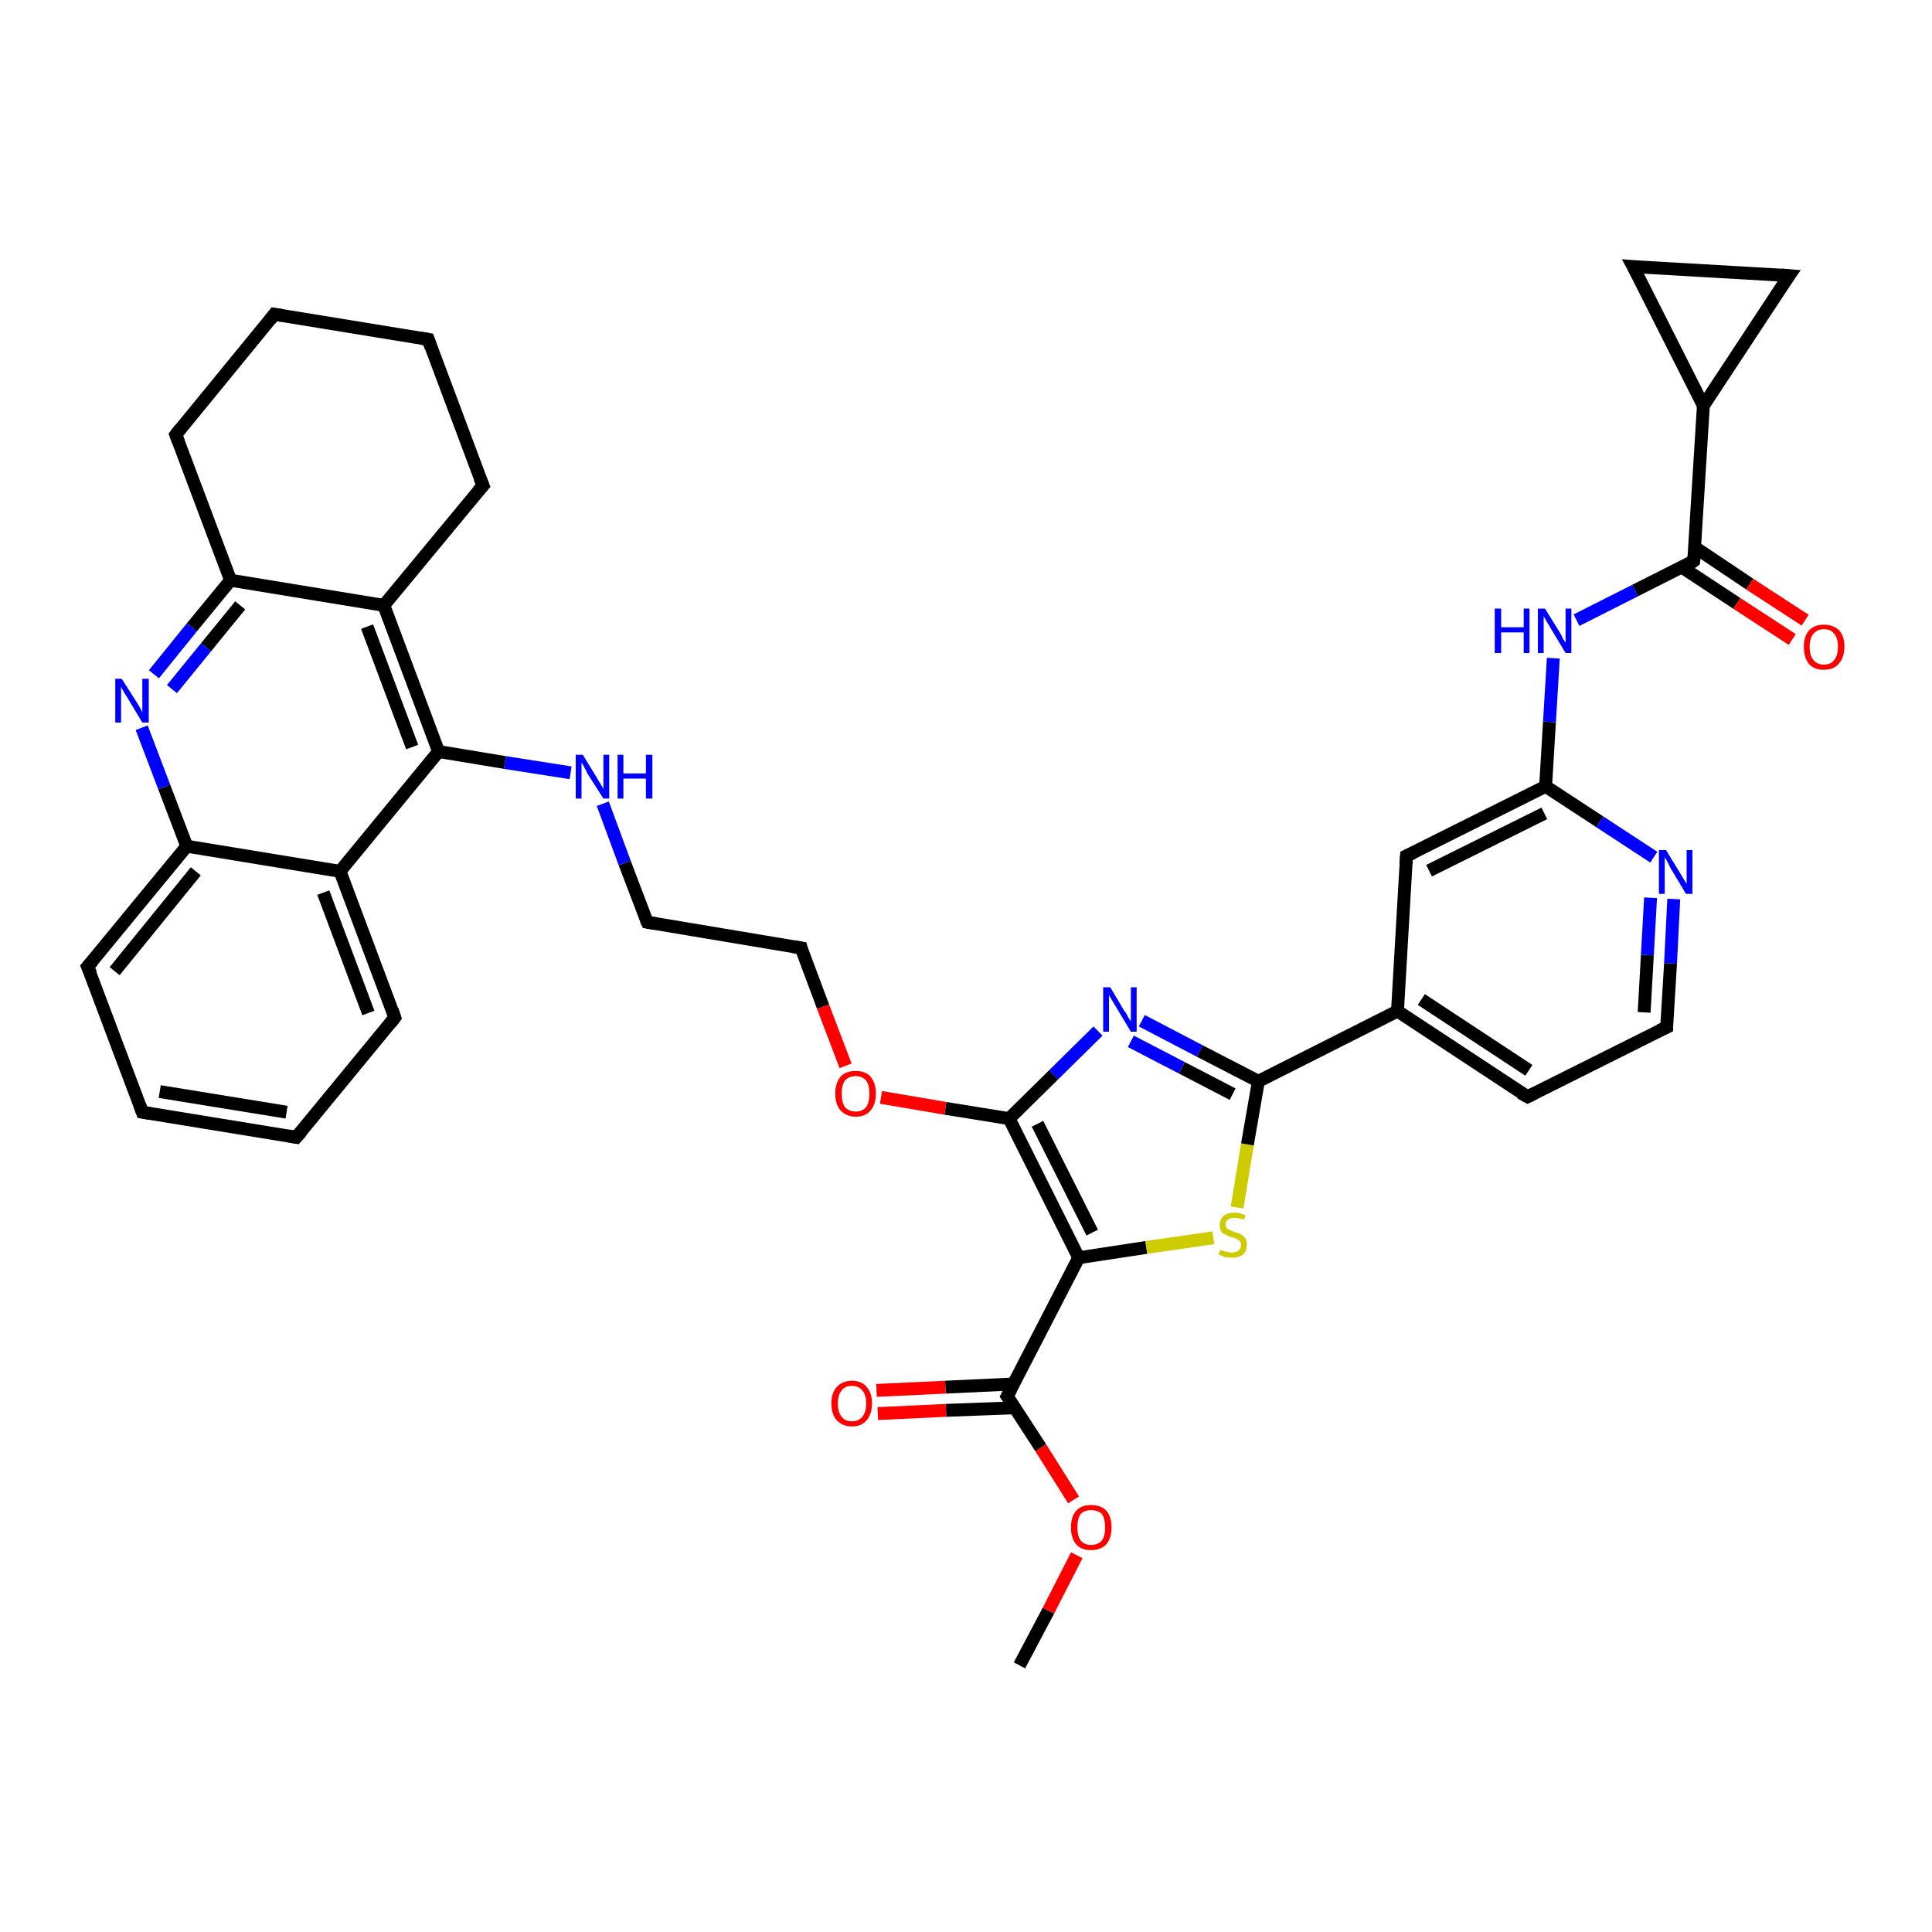 <?xml version='1.0' encoding='iso-8859-1'?>
<svg version='1.1' baseProfile='full'
              xmlns='http://www.w3.org/2000/svg'
                      xmlns:rdkit='http://www.rdkit.org/xml'
                      xmlns:xlink='http://www.w3.org/1999/xlink'
                  xml:space='preserve'
width='300px' height='300px' viewBox='0 0 300 300'>
<!-- END OF HEADER -->
<rect style='opacity:1.0;fill:#FFFFFF;stroke:none' width='300.0' height='300.0' x='0.0' y='0.0'> </rect>
<path class='bond-0 atom-0 atom-1' d='M 158.3,258.6 L 162.8,250.1' style='fill:none;fill-rule:evenodd;stroke:#000000;stroke-width:2.0px;stroke-linecap:butt;stroke-linejoin:miter;stroke-opacity:1' />
<path class='bond-0 atom-0 atom-1' d='M 162.8,250.1 L 167.2,241.5' style='fill:none;fill-rule:evenodd;stroke:#FF0000;stroke-width:2.0px;stroke-linecap:butt;stroke-linejoin:miter;stroke-opacity:1' />
<path class='bond-1 atom-1 atom-2' d='M 166.7,232.9 L 161.6,224.8' style='fill:none;fill-rule:evenodd;stroke:#FF0000;stroke-width:2.0px;stroke-linecap:butt;stroke-linejoin:miter;stroke-opacity:1' />
<path class='bond-1 atom-1 atom-2' d='M 161.6,224.8 L 156.4,216.8' style='fill:none;fill-rule:evenodd;stroke:#000000;stroke-width:2.0px;stroke-linecap:butt;stroke-linejoin:miter;stroke-opacity:1' />
<path class='bond-2 atom-2 atom-3' d='M 157.4,214.9 L 146.8,215.4' style='fill:none;fill-rule:evenodd;stroke:#000000;stroke-width:2.0px;stroke-linecap:butt;stroke-linejoin:miter;stroke-opacity:1' />
<path class='bond-2 atom-2 atom-3' d='M 146.8,215.4 L 136.1,215.9' style='fill:none;fill-rule:evenodd;stroke:#FF0000;stroke-width:2.0px;stroke-linecap:butt;stroke-linejoin:miter;stroke-opacity:1' />
<path class='bond-2 atom-2 atom-3' d='M 157.5,218.6 L 146.9,219.0' style='fill:none;fill-rule:evenodd;stroke:#000000;stroke-width:2.0px;stroke-linecap:butt;stroke-linejoin:miter;stroke-opacity:1' />
<path class='bond-2 atom-2 atom-3' d='M 146.9,219.0 L 136.3,219.5' style='fill:none;fill-rule:evenodd;stroke:#FF0000;stroke-width:2.0px;stroke-linecap:butt;stroke-linejoin:miter;stroke-opacity:1' />
<path class='bond-3 atom-2 atom-4' d='M 156.4,216.8 L 167.5,195.3' style='fill:none;fill-rule:evenodd;stroke:#000000;stroke-width:2.0px;stroke-linecap:butt;stroke-linejoin:miter;stroke-opacity:1' />
<path class='bond-4 atom-4 atom-5' d='M 167.5,195.3 L 178.0,193.7' style='fill:none;fill-rule:evenodd;stroke:#000000;stroke-width:2.0px;stroke-linecap:butt;stroke-linejoin:miter;stroke-opacity:1' />
<path class='bond-4 atom-4 atom-5' d='M 178.0,193.7 L 188.4,192.2' style='fill:none;fill-rule:evenodd;stroke:#CCCC00;stroke-width:2.0px;stroke-linecap:butt;stroke-linejoin:miter;stroke-opacity:1' />
<path class='bond-5 atom-5 atom-6' d='M 192.1,187.5 L 193.7,177.7' style='fill:none;fill-rule:evenodd;stroke:#CCCC00;stroke-width:2.0px;stroke-linecap:butt;stroke-linejoin:miter;stroke-opacity:1' />
<path class='bond-5 atom-5 atom-6' d='M 193.7,177.7 L 195.4,167.9' style='fill:none;fill-rule:evenodd;stroke:#000000;stroke-width:2.0px;stroke-linecap:butt;stroke-linejoin:miter;stroke-opacity:1' />
<path class='bond-6 atom-6 atom-7' d='M 195.4,167.9 L 186.3,163.2' style='fill:none;fill-rule:evenodd;stroke:#000000;stroke-width:2.0px;stroke-linecap:butt;stroke-linejoin:miter;stroke-opacity:1' />
<path class='bond-6 atom-6 atom-7' d='M 186.3,163.2 L 177.3,158.5' style='fill:none;fill-rule:evenodd;stroke:#0000FF;stroke-width:2.0px;stroke-linecap:butt;stroke-linejoin:miter;stroke-opacity:1' />
<path class='bond-6 atom-6 atom-7' d='M 191.4,169.9 L 183.5,165.8' style='fill:none;fill-rule:evenodd;stroke:#000000;stroke-width:2.0px;stroke-linecap:butt;stroke-linejoin:miter;stroke-opacity:1' />
<path class='bond-6 atom-6 atom-7' d='M 183.5,165.8 L 175.6,161.7' style='fill:none;fill-rule:evenodd;stroke:#0000FF;stroke-width:2.0px;stroke-linecap:butt;stroke-linejoin:miter;stroke-opacity:1' />
<path class='bond-7 atom-7 atom-8' d='M 170.5,160.1 L 163.6,166.9' style='fill:none;fill-rule:evenodd;stroke:#0000FF;stroke-width:2.0px;stroke-linecap:butt;stroke-linejoin:miter;stroke-opacity:1' />
<path class='bond-7 atom-7 atom-8' d='M 163.6,166.9 L 156.7,173.7' style='fill:none;fill-rule:evenodd;stroke:#000000;stroke-width:2.0px;stroke-linecap:butt;stroke-linejoin:miter;stroke-opacity:1' />
<path class='bond-8 atom-8 atom-9' d='M 156.7,173.7 L 146.8,172.1' style='fill:none;fill-rule:evenodd;stroke:#000000;stroke-width:2.0px;stroke-linecap:butt;stroke-linejoin:miter;stroke-opacity:1' />
<path class='bond-8 atom-8 atom-9' d='M 146.8,172.1 L 136.8,170.4' style='fill:none;fill-rule:evenodd;stroke:#FF0000;stroke-width:2.0px;stroke-linecap:butt;stroke-linejoin:miter;stroke-opacity:1' />
<path class='bond-9 atom-9 atom-10' d='M 131.3,165.5 L 127.8,156.3' style='fill:none;fill-rule:evenodd;stroke:#FF0000;stroke-width:2.0px;stroke-linecap:butt;stroke-linejoin:miter;stroke-opacity:1' />
<path class='bond-9 atom-9 atom-10' d='M 127.8,156.3 L 124.4,147.2' style='fill:none;fill-rule:evenodd;stroke:#000000;stroke-width:2.0px;stroke-linecap:butt;stroke-linejoin:miter;stroke-opacity:1' />
<path class='bond-10 atom-10 atom-11' d='M 124.4,147.2 L 100.5,143.2' style='fill:none;fill-rule:evenodd;stroke:#000000;stroke-width:2.0px;stroke-linecap:butt;stroke-linejoin:miter;stroke-opacity:1' />
<path class='bond-11 atom-11 atom-12' d='M 100.5,143.2 L 97.0,134.0' style='fill:none;fill-rule:evenodd;stroke:#000000;stroke-width:2.0px;stroke-linecap:butt;stroke-linejoin:miter;stroke-opacity:1' />
<path class='bond-11 atom-11 atom-12' d='M 97.0,134.0 L 93.6,124.8' style='fill:none;fill-rule:evenodd;stroke:#0000FF;stroke-width:2.0px;stroke-linecap:butt;stroke-linejoin:miter;stroke-opacity:1' />
<path class='bond-12 atom-12 atom-13' d='M 88.6,120.0 L 78.4,118.4' style='fill:none;fill-rule:evenodd;stroke:#0000FF;stroke-width:2.0px;stroke-linecap:butt;stroke-linejoin:miter;stroke-opacity:1' />
<path class='bond-12 atom-12 atom-13' d='M 78.4,118.4 L 68.1,116.7' style='fill:none;fill-rule:evenodd;stroke:#000000;stroke-width:2.0px;stroke-linecap:butt;stroke-linejoin:miter;stroke-opacity:1' />
<path class='bond-13 atom-13 atom-14' d='M 68.1,116.7 L 59.6,94.0' style='fill:none;fill-rule:evenodd;stroke:#000000;stroke-width:2.0px;stroke-linecap:butt;stroke-linejoin:miter;stroke-opacity:1' />
<path class='bond-13 atom-13 atom-14' d='M 64.0,116.0 L 57.0,97.3' style='fill:none;fill-rule:evenodd;stroke:#000000;stroke-width:2.0px;stroke-linecap:butt;stroke-linejoin:miter;stroke-opacity:1' />
<path class='bond-14 atom-14 atom-15' d='M 59.6,94.0 L 75.0,75.4' style='fill:none;fill-rule:evenodd;stroke:#000000;stroke-width:2.0px;stroke-linecap:butt;stroke-linejoin:miter;stroke-opacity:1' />
<path class='bond-15 atom-15 atom-16' d='M 75.0,75.4 L 66.5,52.7' style='fill:none;fill-rule:evenodd;stroke:#000000;stroke-width:2.0px;stroke-linecap:butt;stroke-linejoin:miter;stroke-opacity:1' />
<path class='bond-16 atom-16 atom-17' d='M 66.5,52.7 L 42.6,48.8' style='fill:none;fill-rule:evenodd;stroke:#000000;stroke-width:2.0px;stroke-linecap:butt;stroke-linejoin:miter;stroke-opacity:1' />
<path class='bond-17 atom-17 atom-18' d='M 42.6,48.8 L 27.3,67.5' style='fill:none;fill-rule:evenodd;stroke:#000000;stroke-width:2.0px;stroke-linecap:butt;stroke-linejoin:miter;stroke-opacity:1' />
<path class='bond-18 atom-18 atom-19' d='M 27.3,67.5 L 35.8,90.1' style='fill:none;fill-rule:evenodd;stroke:#000000;stroke-width:2.0px;stroke-linecap:butt;stroke-linejoin:miter;stroke-opacity:1' />
<path class='bond-19 atom-19 atom-20' d='M 35.8,90.1 L 29.8,97.4' style='fill:none;fill-rule:evenodd;stroke:#000000;stroke-width:2.0px;stroke-linecap:butt;stroke-linejoin:miter;stroke-opacity:1' />
<path class='bond-19 atom-19 atom-20' d='M 29.8,97.4 L 23.9,104.7' style='fill:none;fill-rule:evenodd;stroke:#0000FF;stroke-width:2.0px;stroke-linecap:butt;stroke-linejoin:miter;stroke-opacity:1' />
<path class='bond-19 atom-19 atom-20' d='M 37.3,94.0 L 32.0,100.5' style='fill:none;fill-rule:evenodd;stroke:#000000;stroke-width:2.0px;stroke-linecap:butt;stroke-linejoin:miter;stroke-opacity:1' />
<path class='bond-19 atom-19 atom-20' d='M 32.0,100.5 L 26.7,107.0' style='fill:none;fill-rule:evenodd;stroke:#0000FF;stroke-width:2.0px;stroke-linecap:butt;stroke-linejoin:miter;stroke-opacity:1' />
<path class='bond-20 atom-20 atom-21' d='M 22.0,113.0 L 25.5,122.2' style='fill:none;fill-rule:evenodd;stroke:#0000FF;stroke-width:2.0px;stroke-linecap:butt;stroke-linejoin:miter;stroke-opacity:1' />
<path class='bond-20 atom-20 atom-21' d='M 25.5,122.2 L 29.0,131.4' style='fill:none;fill-rule:evenodd;stroke:#000000;stroke-width:2.0px;stroke-linecap:butt;stroke-linejoin:miter;stroke-opacity:1' />
<path class='bond-21 atom-21 atom-22' d='M 29.0,131.4 L 13.6,150.1' style='fill:none;fill-rule:evenodd;stroke:#000000;stroke-width:2.0px;stroke-linecap:butt;stroke-linejoin:miter;stroke-opacity:1' />
<path class='bond-21 atom-21 atom-22' d='M 30.4,135.3 L 17.8,150.8' style='fill:none;fill-rule:evenodd;stroke:#000000;stroke-width:2.0px;stroke-linecap:butt;stroke-linejoin:miter;stroke-opacity:1' />
<path class='bond-22 atom-22 atom-23' d='M 13.6,150.1 L 22.1,172.7' style='fill:none;fill-rule:evenodd;stroke:#000000;stroke-width:2.0px;stroke-linecap:butt;stroke-linejoin:miter;stroke-opacity:1' />
<path class='bond-23 atom-23 atom-24' d='M 22.1,172.7 L 46.0,176.6' style='fill:none;fill-rule:evenodd;stroke:#000000;stroke-width:2.0px;stroke-linecap:butt;stroke-linejoin:miter;stroke-opacity:1' />
<path class='bond-23 atom-23 atom-24' d='M 24.8,169.5 L 44.5,172.7' style='fill:none;fill-rule:evenodd;stroke:#000000;stroke-width:2.0px;stroke-linecap:butt;stroke-linejoin:miter;stroke-opacity:1' />
<path class='bond-24 atom-24 atom-25' d='M 46.0,176.6 L 61.3,158.0' style='fill:none;fill-rule:evenodd;stroke:#000000;stroke-width:2.0px;stroke-linecap:butt;stroke-linejoin:miter;stroke-opacity:1' />
<path class='bond-25 atom-25 atom-26' d='M 61.3,158.0 L 52.8,135.3' style='fill:none;fill-rule:evenodd;stroke:#000000;stroke-width:2.0px;stroke-linecap:butt;stroke-linejoin:miter;stroke-opacity:1' />
<path class='bond-25 atom-25 atom-26' d='M 57.2,157.3 L 50.2,138.6' style='fill:none;fill-rule:evenodd;stroke:#000000;stroke-width:2.0px;stroke-linecap:butt;stroke-linejoin:miter;stroke-opacity:1' />
<path class='bond-26 atom-6 atom-27' d='M 195.4,167.9 L 217.0,157.0' style='fill:none;fill-rule:evenodd;stroke:#000000;stroke-width:2.0px;stroke-linecap:butt;stroke-linejoin:miter;stroke-opacity:1' />
<path class='bond-27 atom-27 atom-28' d='M 217.0,157.0 L 237.2,170.3' style='fill:none;fill-rule:evenodd;stroke:#000000;stroke-width:2.0px;stroke-linecap:butt;stroke-linejoin:miter;stroke-opacity:1' />
<path class='bond-27 atom-27 atom-28' d='M 220.7,155.2 L 237.4,166.2' style='fill:none;fill-rule:evenodd;stroke:#000000;stroke-width:2.0px;stroke-linecap:butt;stroke-linejoin:miter;stroke-opacity:1' />
<path class='bond-28 atom-28 atom-29' d='M 237.2,170.3 L 258.8,159.5' style='fill:none;fill-rule:evenodd;stroke:#000000;stroke-width:2.0px;stroke-linecap:butt;stroke-linejoin:miter;stroke-opacity:1' />
<path class='bond-29 atom-29 atom-30' d='M 258.8,159.5 L 259.4,149.6' style='fill:none;fill-rule:evenodd;stroke:#000000;stroke-width:2.0px;stroke-linecap:butt;stroke-linejoin:miter;stroke-opacity:1' />
<path class='bond-29 atom-29 atom-30' d='M 259.4,149.6 L 259.9,139.6' style='fill:none;fill-rule:evenodd;stroke:#0000FF;stroke-width:2.0px;stroke-linecap:butt;stroke-linejoin:miter;stroke-opacity:1' />
<path class='bond-29 atom-29 atom-30' d='M 255.3,157.2 L 255.8,148.3' style='fill:none;fill-rule:evenodd;stroke:#000000;stroke-width:2.0px;stroke-linecap:butt;stroke-linejoin:miter;stroke-opacity:1' />
<path class='bond-29 atom-29 atom-30' d='M 255.8,148.3 L 256.3,139.4' style='fill:none;fill-rule:evenodd;stroke:#0000FF;stroke-width:2.0px;stroke-linecap:butt;stroke-linejoin:miter;stroke-opacity:1' />
<path class='bond-30 atom-30 atom-31' d='M 256.8,133.1 L 248.4,127.6' style='fill:none;fill-rule:evenodd;stroke:#0000FF;stroke-width:2.0px;stroke-linecap:butt;stroke-linejoin:miter;stroke-opacity:1' />
<path class='bond-30 atom-30 atom-31' d='M 248.4,127.6 L 240.0,122.1' style='fill:none;fill-rule:evenodd;stroke:#000000;stroke-width:2.0px;stroke-linecap:butt;stroke-linejoin:miter;stroke-opacity:1' />
<path class='bond-31 atom-31 atom-32' d='M 240.0,122.1 L 240.6,112.1' style='fill:none;fill-rule:evenodd;stroke:#000000;stroke-width:2.0px;stroke-linecap:butt;stroke-linejoin:miter;stroke-opacity:1' />
<path class='bond-31 atom-31 atom-32' d='M 240.6,112.1 L 241.2,102.2' style='fill:none;fill-rule:evenodd;stroke:#0000FF;stroke-width:2.0px;stroke-linecap:butt;stroke-linejoin:miter;stroke-opacity:1' />
<path class='bond-32 atom-32 atom-33' d='M 244.8,96.3 L 253.9,91.7' style='fill:none;fill-rule:evenodd;stroke:#0000FF;stroke-width:2.0px;stroke-linecap:butt;stroke-linejoin:miter;stroke-opacity:1' />
<path class='bond-32 atom-32 atom-33' d='M 253.9,91.7 L 263.0,87.1' style='fill:none;fill-rule:evenodd;stroke:#000000;stroke-width:2.0px;stroke-linecap:butt;stroke-linejoin:miter;stroke-opacity:1' />
<path class='bond-33 atom-33 atom-34' d='M 261.2,88.1 L 269.7,93.7' style='fill:none;fill-rule:evenodd;stroke:#000000;stroke-width:2.0px;stroke-linecap:butt;stroke-linejoin:miter;stroke-opacity:1' />
<path class='bond-33 atom-33 atom-34' d='M 269.7,93.7 L 278.3,99.3' style='fill:none;fill-rule:evenodd;stroke:#FF0000;stroke-width:2.0px;stroke-linecap:butt;stroke-linejoin:miter;stroke-opacity:1' />
<path class='bond-33 atom-33 atom-34' d='M 263.2,85.0 L 271.7,90.7' style='fill:none;fill-rule:evenodd;stroke:#000000;stroke-width:2.0px;stroke-linecap:butt;stroke-linejoin:miter;stroke-opacity:1' />
<path class='bond-33 atom-33 atom-34' d='M 271.7,90.7 L 280.3,96.3' style='fill:none;fill-rule:evenodd;stroke:#FF0000;stroke-width:2.0px;stroke-linecap:butt;stroke-linejoin:miter;stroke-opacity:1' />
<path class='bond-34 atom-33 atom-35' d='M 263.0,87.1 L 264.5,63.0' style='fill:none;fill-rule:evenodd;stroke:#000000;stroke-width:2.0px;stroke-linecap:butt;stroke-linejoin:miter;stroke-opacity:1' />
<path class='bond-35 atom-35 atom-36' d='M 264.5,63.0 L 253.6,41.4' style='fill:none;fill-rule:evenodd;stroke:#000000;stroke-width:2.0px;stroke-linecap:butt;stroke-linejoin:miter;stroke-opacity:1' />
<path class='bond-36 atom-36 atom-37' d='M 253.6,41.4 L 277.8,42.8' style='fill:none;fill-rule:evenodd;stroke:#000000;stroke-width:2.0px;stroke-linecap:butt;stroke-linejoin:miter;stroke-opacity:1' />
<path class='bond-37 atom-31 atom-38' d='M 240.0,122.1 L 218.4,132.9' style='fill:none;fill-rule:evenodd;stroke:#000000;stroke-width:2.0px;stroke-linecap:butt;stroke-linejoin:miter;stroke-opacity:1' />
<path class='bond-37 atom-31 atom-38' d='M 239.8,126.3 L 221.9,135.2' style='fill:none;fill-rule:evenodd;stroke:#000000;stroke-width:2.0px;stroke-linecap:butt;stroke-linejoin:miter;stroke-opacity:1' />
<path class='bond-38 atom-8 atom-4' d='M 156.7,173.7 L 167.5,195.3' style='fill:none;fill-rule:evenodd;stroke:#000000;stroke-width:2.0px;stroke-linecap:butt;stroke-linejoin:miter;stroke-opacity:1' />
<path class='bond-38 atom-8 atom-4' d='M 161.1,174.5 L 169.6,191.4' style='fill:none;fill-rule:evenodd;stroke:#000000;stroke-width:2.0px;stroke-linecap:butt;stroke-linejoin:miter;stroke-opacity:1' />
<path class='bond-39 atom-26 atom-13' d='M 52.8,135.3 L 68.1,116.7' style='fill:none;fill-rule:evenodd;stroke:#000000;stroke-width:2.0px;stroke-linecap:butt;stroke-linejoin:miter;stroke-opacity:1' />
<path class='bond-40 atom-38 atom-27' d='M 218.4,132.9 L 217.0,157.0' style='fill:none;fill-rule:evenodd;stroke:#000000;stroke-width:2.0px;stroke-linecap:butt;stroke-linejoin:miter;stroke-opacity:1' />
<path class='bond-41 atom-19 atom-14' d='M 35.8,90.1 L 59.6,94.0' style='fill:none;fill-rule:evenodd;stroke:#000000;stroke-width:2.0px;stroke-linecap:butt;stroke-linejoin:miter;stroke-opacity:1' />
<path class='bond-42 atom-26 atom-21' d='M 52.8,135.3 L 29.0,131.4' style='fill:none;fill-rule:evenodd;stroke:#000000;stroke-width:2.0px;stroke-linecap:butt;stroke-linejoin:miter;stroke-opacity:1' />
<path class='bond-43 atom-37 atom-35' d='M 277.8,42.8 L 264.5,63.0' style='fill:none;fill-rule:evenodd;stroke:#000000;stroke-width:2.0px;stroke-linecap:butt;stroke-linejoin:miter;stroke-opacity:1' />
<path d='M 156.7,217.2 L 156.4,216.8 L 157.0,215.7' style='fill:none;stroke:#000000;stroke-width:2.0px;stroke-linecap:butt;stroke-linejoin:miter;stroke-opacity:1;' />
<path d='M 124.5,147.6 L 124.4,147.2 L 123.2,147.0' style='fill:none;stroke:#000000;stroke-width:2.0px;stroke-linecap:butt;stroke-linejoin:miter;stroke-opacity:1;' />
<path d='M 101.7,143.4 L 100.5,143.2 L 100.3,142.8' style='fill:none;stroke:#000000;stroke-width:2.0px;stroke-linecap:butt;stroke-linejoin:miter;stroke-opacity:1;' />
<path d='M 74.2,76.3 L 75.0,75.4 L 74.5,74.2' style='fill:none;stroke:#000000;stroke-width:2.0px;stroke-linecap:butt;stroke-linejoin:miter;stroke-opacity:1;' />
<path d='M 66.9,53.9 L 66.5,52.7 L 65.3,52.5' style='fill:none;stroke:#000000;stroke-width:2.0px;stroke-linecap:butt;stroke-linejoin:miter;stroke-opacity:1;' />
<path d='M 43.8,49.0 L 42.6,48.8 L 41.9,49.7' style='fill:none;stroke:#000000;stroke-width:2.0px;stroke-linecap:butt;stroke-linejoin:miter;stroke-opacity:1;' />
<path d='M 28.0,66.6 L 27.3,67.5 L 27.7,68.6' style='fill:none;stroke:#000000;stroke-width:2.0px;stroke-linecap:butt;stroke-linejoin:miter;stroke-opacity:1;' />
<path d='M 14.4,149.2 L 13.6,150.1 L 14.1,151.2' style='fill:none;stroke:#000000;stroke-width:2.0px;stroke-linecap:butt;stroke-linejoin:miter;stroke-opacity:1;' />
<path d='M 21.7,171.6 L 22.1,172.7 L 23.3,172.9' style='fill:none;stroke:#000000;stroke-width:2.0px;stroke-linecap:butt;stroke-linejoin:miter;stroke-opacity:1;' />
<path d='M 44.8,176.4 L 46.0,176.6 L 46.8,175.7' style='fill:none;stroke:#000000;stroke-width:2.0px;stroke-linecap:butt;stroke-linejoin:miter;stroke-opacity:1;' />
<path d='M 60.6,158.9 L 61.3,158.0 L 60.9,156.8' style='fill:none;stroke:#000000;stroke-width:2.0px;stroke-linecap:butt;stroke-linejoin:miter;stroke-opacity:1;' />
<path d='M 236.1,169.7 L 237.2,170.3 L 238.2,169.8' style='fill:none;stroke:#000000;stroke-width:2.0px;stroke-linecap:butt;stroke-linejoin:miter;stroke-opacity:1;' />
<path d='M 257.7,160.0 L 258.8,159.5 L 258.8,159.0' style='fill:none;stroke:#000000;stroke-width:2.0px;stroke-linecap:butt;stroke-linejoin:miter;stroke-opacity:1;' />
<path d='M 262.6,87.4 L 263.0,87.1 L 263.1,85.9' style='fill:none;stroke:#000000;stroke-width:2.0px;stroke-linecap:butt;stroke-linejoin:miter;stroke-opacity:1;' />
<path d='M 254.2,42.5 L 253.6,41.4 L 254.8,41.5' style='fill:none;stroke:#000000;stroke-width:2.0px;stroke-linecap:butt;stroke-linejoin:miter;stroke-opacity:1;' />
<path d='M 276.6,42.7 L 277.8,42.8 L 277.1,43.8' style='fill:none;stroke:#000000;stroke-width:2.0px;stroke-linecap:butt;stroke-linejoin:miter;stroke-opacity:1;' />
<path d='M 219.5,132.4 L 218.4,132.9 L 218.3,134.1' style='fill:none;stroke:#000000;stroke-width:2.0px;stroke-linecap:butt;stroke-linejoin:miter;stroke-opacity:1;' />
<path class='atom-1' d='M 166.3 237.2
Q 166.3 235.5, 167.1 234.6
Q 167.9 233.7, 169.4 233.7
Q 171.0 233.7, 171.8 234.6
Q 172.6 235.5, 172.6 237.2
Q 172.6 238.8, 171.8 239.8
Q 170.9 240.7, 169.4 240.7
Q 167.9 240.7, 167.1 239.8
Q 166.3 238.8, 166.3 237.2
M 169.4 239.9
Q 170.5 239.9, 171.1 239.2
Q 171.6 238.5, 171.6 237.2
Q 171.6 235.8, 171.1 235.1
Q 170.5 234.5, 169.4 234.5
Q 168.4 234.5, 167.8 235.1
Q 167.3 235.8, 167.3 237.2
Q 167.3 238.5, 167.8 239.2
Q 168.4 239.9, 169.4 239.9
' fill='#FF0000'/>
<path class='atom-3' d='M 129.1 217.9
Q 129.1 216.3, 129.9 215.4
Q 130.8 214.4, 132.3 214.4
Q 133.8 214.4, 134.6 215.4
Q 135.4 216.3, 135.4 217.9
Q 135.4 219.6, 134.6 220.5
Q 133.8 221.5, 132.3 221.5
Q 130.8 221.5, 129.9 220.5
Q 129.1 219.6, 129.1 217.9
M 132.3 220.7
Q 133.3 220.7, 133.9 220.0
Q 134.5 219.3, 134.5 217.9
Q 134.5 216.6, 133.9 215.9
Q 133.3 215.2, 132.3 215.2
Q 131.2 215.2, 130.7 215.9
Q 130.1 216.6, 130.1 217.9
Q 130.1 219.3, 130.7 220.0
Q 131.2 220.7, 132.3 220.7
' fill='#FF0000'/>
<path class='atom-5' d='M 189.5 194.1
Q 189.6 194.1, 189.9 194.2
Q 190.2 194.4, 190.6 194.4
Q 190.9 194.5, 191.3 194.5
Q 191.9 194.5, 192.3 194.2
Q 192.7 193.9, 192.7 193.3
Q 192.7 193.0, 192.5 192.7
Q 192.3 192.5, 192.0 192.4
Q 191.7 192.2, 191.2 192.1
Q 190.6 191.9, 190.3 191.7
Q 189.9 191.6, 189.6 191.2
Q 189.4 190.8, 189.4 190.2
Q 189.4 189.4, 190.0 188.8
Q 190.6 188.3, 191.7 188.3
Q 192.5 188.3, 193.4 188.7
L 193.2 189.4
Q 192.4 189.1, 191.7 189.1
Q 191.1 189.1, 190.7 189.4
Q 190.3 189.6, 190.3 190.1
Q 190.3 190.5, 190.5 190.7
Q 190.7 190.9, 191.0 191.0
Q 191.3 191.2, 191.7 191.3
Q 192.4 191.5, 192.7 191.7
Q 193.1 191.9, 193.4 192.3
Q 193.6 192.7, 193.6 193.3
Q 193.6 194.3, 193.0 194.8
Q 192.4 195.3, 191.3 195.3
Q 190.7 195.3, 190.2 195.2
Q 189.8 195.0, 189.2 194.8
L 189.5 194.1
' fill='#CCCC00'/>
<path class='atom-7' d='M 172.4 153.3
L 174.6 157.0
Q 174.9 157.3, 175.2 158.0
Q 175.6 158.6, 175.6 158.6
L 175.6 153.3
L 176.5 153.3
L 176.5 160.2
L 175.6 160.2
L 173.2 156.2
Q 172.9 155.7, 172.6 155.2
Q 172.3 154.7, 172.2 154.5
L 172.2 160.2
L 171.3 160.2
L 171.3 153.3
L 172.4 153.3
' fill='#0000FF'/>
<path class='atom-9' d='M 129.7 169.8
Q 129.7 168.2, 130.5 167.2
Q 131.3 166.3, 132.9 166.3
Q 134.4 166.3, 135.2 167.2
Q 136.0 168.2, 136.0 169.8
Q 136.0 171.5, 135.2 172.4
Q 134.4 173.4, 132.9 173.4
Q 131.4 173.4, 130.5 172.4
Q 129.7 171.5, 129.7 169.8
M 132.9 172.6
Q 133.9 172.6, 134.5 171.9
Q 135.0 171.2, 135.0 169.8
Q 135.0 168.5, 134.5 167.8
Q 133.9 167.1, 132.9 167.1
Q 131.8 167.1, 131.2 167.8
Q 130.7 168.5, 130.7 169.8
Q 130.7 171.2, 131.2 171.9
Q 131.8 172.6, 132.9 172.6
' fill='#FF0000'/>
<path class='atom-12' d='M 90.5 117.2
L 92.7 120.8
Q 92.9 121.2, 93.3 121.8
Q 93.7 122.5, 93.7 122.5
L 93.7 117.2
L 94.6 117.2
L 94.6 124.0
L 93.7 124.0
L 91.2 120.1
Q 91.0 119.6, 90.7 119.1
Q 90.4 118.5, 90.3 118.4
L 90.3 124.0
L 89.4 124.0
L 89.4 117.2
L 90.5 117.2
' fill='#0000FF'/>
<path class='atom-12' d='M 95.9 117.2
L 96.8 117.2
L 96.8 120.1
L 100.3 120.1
L 100.3 117.2
L 101.3 117.2
L 101.3 124.0
L 100.3 124.0
L 100.3 120.9
L 96.8 120.9
L 96.8 124.0
L 95.9 124.0
L 95.9 117.2
' fill='#0000FF'/>
<path class='atom-20' d='M 18.9 105.4
L 21.2 109.0
Q 21.4 109.3, 21.8 110.0
Q 22.1 110.6, 22.1 110.7
L 22.1 105.4
L 23.1 105.4
L 23.1 112.2
L 22.1 112.2
L 19.7 108.2
Q 19.4 107.8, 19.1 107.2
Q 18.8 106.7, 18.8 106.6
L 18.8 112.2
L 17.9 112.2
L 17.9 105.4
L 18.9 105.4
' fill='#0000FF'/>
<path class='atom-30' d='M 258.7 132.0
L 260.9 135.6
Q 261.1 135.9, 261.5 136.6
Q 261.9 137.2, 261.9 137.3
L 261.9 132.0
L 262.8 132.0
L 262.8 138.8
L 261.8 138.8
L 259.4 134.8
Q 259.2 134.4, 258.9 133.8
Q 258.6 133.3, 258.5 133.1
L 258.5 138.8
L 257.6 138.8
L 257.6 132.0
L 258.7 132.0
' fill='#0000FF'/>
<path class='atom-32' d='M 232.1 94.5
L 233.1 94.5
L 233.1 97.4
L 236.6 97.4
L 236.6 94.5
L 237.5 94.5
L 237.5 101.4
L 236.6 101.4
L 236.6 98.2
L 233.1 98.2
L 233.1 101.4
L 232.1 101.4
L 232.1 94.5
' fill='#0000FF'/>
<path class='atom-32' d='M 239.9 94.5
L 242.2 98.2
Q 242.4 98.5, 242.7 99.2
Q 243.1 99.8, 243.1 99.8
L 243.1 94.5
L 244.0 94.5
L 244.0 101.4
L 243.1 101.4
L 240.7 97.4
Q 240.4 96.9, 240.1 96.4
Q 239.8 95.9, 239.7 95.7
L 239.7 101.4
L 238.8 101.4
L 238.8 94.5
L 239.9 94.5
' fill='#0000FF'/>
<path class='atom-34' d='M 280.1 100.4
Q 280.1 98.8, 280.9 97.9
Q 281.7 97.0, 283.2 97.0
Q 284.7 97.0, 285.6 97.9
Q 286.4 98.8, 286.4 100.4
Q 286.4 102.1, 285.5 103.1
Q 284.7 104.0, 283.2 104.0
Q 281.7 104.0, 280.9 103.1
Q 280.1 102.1, 280.1 100.4
M 283.2 103.2
Q 284.3 103.2, 284.8 102.5
Q 285.4 101.8, 285.4 100.4
Q 285.4 99.1, 284.8 98.4
Q 284.3 97.7, 283.2 97.7
Q 282.2 97.7, 281.6 98.4
Q 281.0 99.1, 281.0 100.4
Q 281.0 101.8, 281.6 102.5
Q 282.2 103.2, 283.2 103.2
' fill='#FF0000'/>
</svg>
